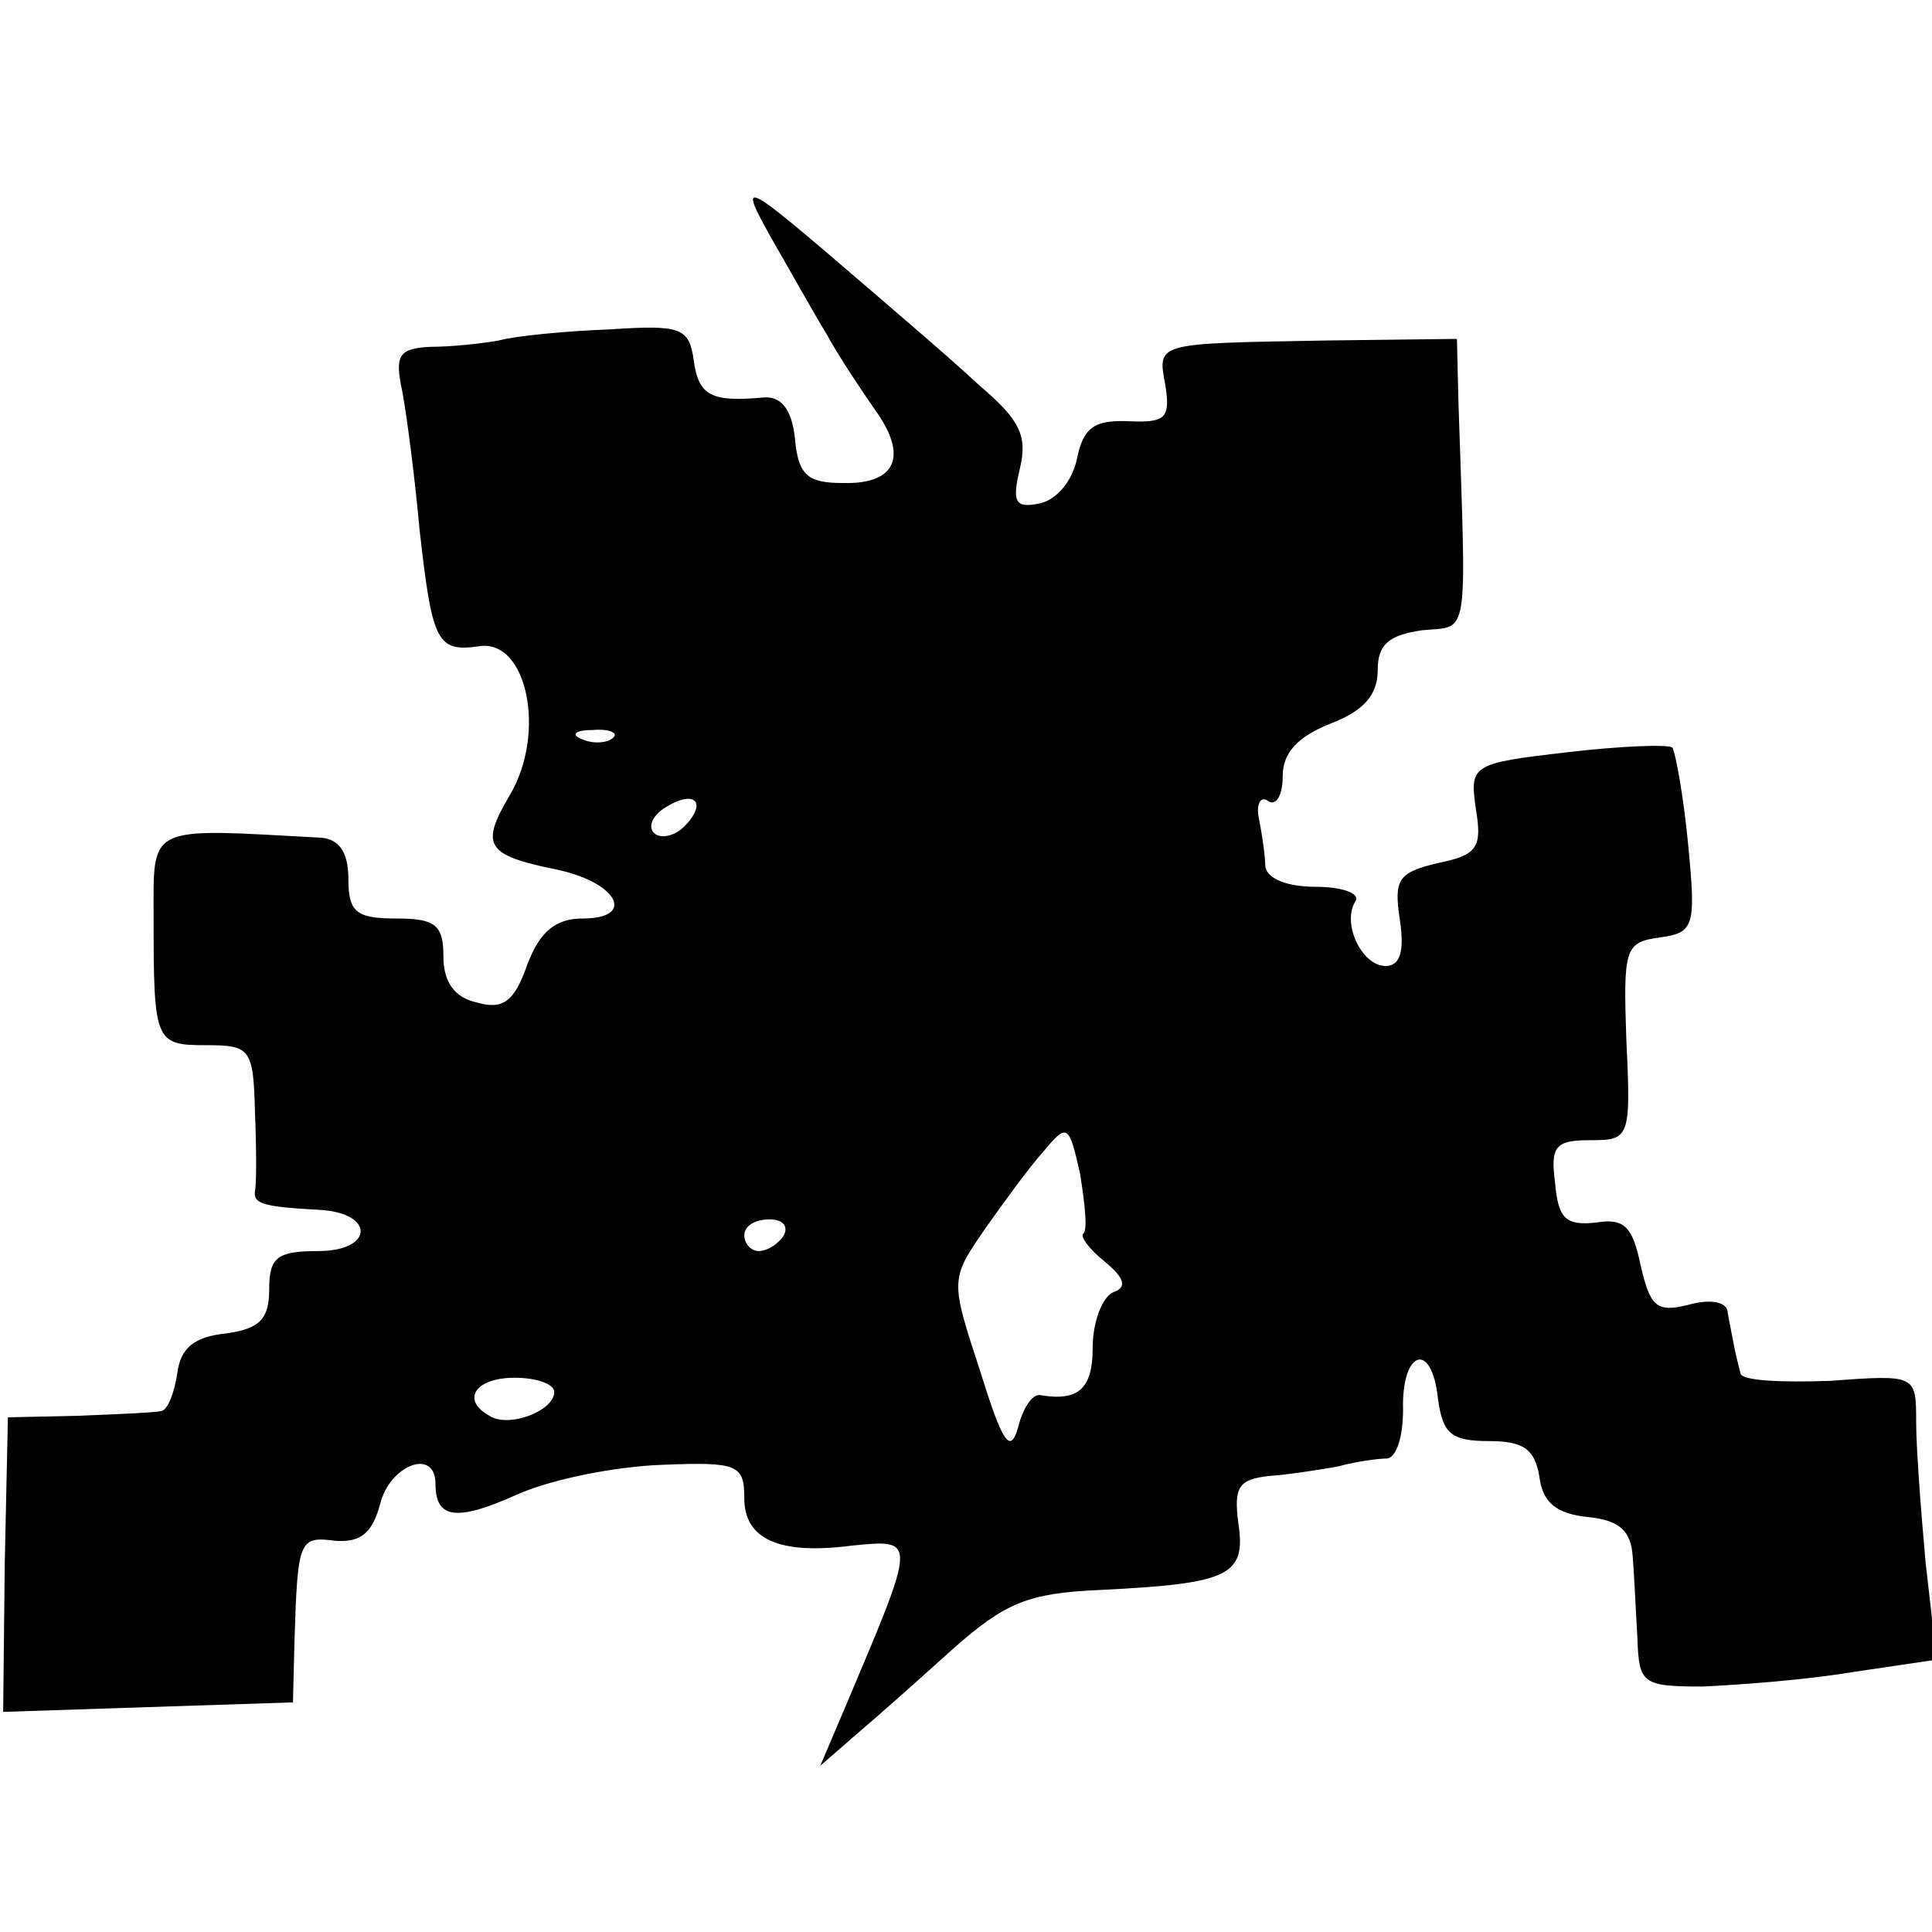<?xml version="1.0" standalone="no"?>
<!DOCTYPE svg PUBLIC "-//W3C//DTD SVG 20010904//EN"
 "http://www.w3.org/TR/2001/REC-SVG-20010904/DTD/svg10.dtd">
<svg version="1.0" xmlns="http://www.w3.org/2000/svg"
 width="122pt" height="122pt" viewBox="0 0 122 122"
 preserveAspectRatio="xMidYMid meet">
<g transform="translate(0,122) scale(0.1,-0.1)"
fill="#000000" stroke="none">
<path d="M488 1068 c11 -19 26 -46 34 -59 7 -13 21 -34 30 -47 22 -30 14 -48
-20 -47 -22 0 -28 5 -30 28 -2 19 -9 27 -20 26 -33 -3 -41 1 -44 24 -3 20 -8
22 -53 19 -27 -1 -59 -4 -70 -7 -11 -2 -30 -4 -43 -4 -20 -1 -23 -5 -18 -28 3
-16 8 -55 11 -88 8 -71 11 -77 38 -73 30 4 42 -55 19 -94 -19 -32 -15 -38 29
-47 39 -8 51 -31 17 -31 -17 0 -27 -8 -35 -29 -8 -23 -15 -29 -32 -24 -14 3
-21 13 -21 29 0 20 -5 24 -30 24 -25 0 -30 4 -30 25 0 17 -6 25 -17 26 -111 6
-106 9 -106 -51 0 -78 1 -80 33 -80 28 0 30 -2 31 -42 1 -24 1 -46 0 -50 -1
-8 4 -10 41 -12 35 -2 34 -26 -1 -26 -26 0 -31 -4 -31 -24 0 -19 -6 -25 -27
-28 -20 -2 -29 -9 -31 -25 -2 -13 -6 -23 -10 -24 -4 -1 -27 -2 -52 -3 l-45 -1
-2 -93 -1 -93 91 3 92 3 1 40 c2 63 3 65 26 62 16 -1 23 5 28 23 6 25 35 36
35 13 0 -22 13 -24 51 -7 22 10 63 18 92 19 48 2 52 0 52 -21 0 -26 22 -36 68
-30 41 4 41 5 -3 -99 l-17 -40 23 20 c13 11 40 35 61 54 33 29 47 35 93 37 81
4 92 9 87 42 -3 23 0 28 20 30 13 1 32 4 43 6 11 3 25 5 31 5 6 1 10 14 10 31
-1 37 18 44 22 7 3 -22 8 -27 32 -27 22 0 29 -5 32 -22 2 -17 11 -24 31 -26
20 -2 27 -9 28 -25 1 -12 2 -35 3 -52 1 -28 3 -30 41 -30 22 1 64 4 94 9 l54
8 -7 61 c-3 33 -6 73 -6 89 0 30 0 30 -55 26 -30 -1 -56 0 -56 5 -1 4 -3 12
-4 17 -1 6 -3 15 -4 21 0 7 -11 9 -25 5 -20 -5 -24 -1 -30 25 -5 24 -10 30
-28 27 -19 -2 -24 2 -26 25 -3 23 0 27 22 27 25 0 26 1 23 63 -2 58 -1 62 21
65 22 3 23 7 18 59 -3 31 -8 58 -10 61 -3 2 -32 1 -66 -3 -61 -7 -62 -8 -58
-36 4 -24 1 -29 -24 -34 -25 -6 -28 -10 -24 -36 3 -20 0 -29 -9 -29 -15 0 -28
27 -19 41 3 5 -9 9 -25 9 -18 0 -31 5 -32 13 0 6 -2 20 -4 30 -2 9 1 15 6 11
5 -3 9 4 9 16 0 15 10 25 30 33 21 8 30 18 30 34 0 16 7 22 28 25 30 3 28 -9
23 143 l-1 41 -82 -1 c-110 -2 -107 -1 -102 -29 3 -20 0 -23 -23 -22 -22 1
-29 -4 -33 -24 -3 -14 -13 -26 -24 -28 -15 -3 -17 1 -12 22 5 21 0 31 -26 53
-17 16 -50 44 -72 63 -78 67 -81 69 -58 28z m-101 -314 c-3 -3 -12 -4 -19 -1
-8 3 -5 6 6 6 11 1 17 -2 13 -5z m45 -56 c-6 -6 -15 -8 -19 -4 -4 4 -1 11 7
16 19 12 27 3 12 -12z m252 -257 c-2 -2 4 -10 14 -18 12 -10 14 -16 5 -19 -7
-3 -13 -19 -13 -35 0 -26 -9 -34 -33 -30 -5 1 -11 -8 -14 -20 -5 -18 -10 -10
-24 35 -19 58 -19 58 3 90 12 17 28 39 37 49 15 18 16 17 23 -14 3 -19 5 -36
2 -38z m-189 -1 c-3 -5 -10 -10 -16 -10 -5 0 -9 5 -9 10 0 6 7 10 16 10 8 0
12 -4 9 -10z m-145 -99 c0 -12 -29 -23 -41 -15 -18 10 -9 24 16 24 14 0 25 -4
25 -9z"/>
</g>
</svg>
